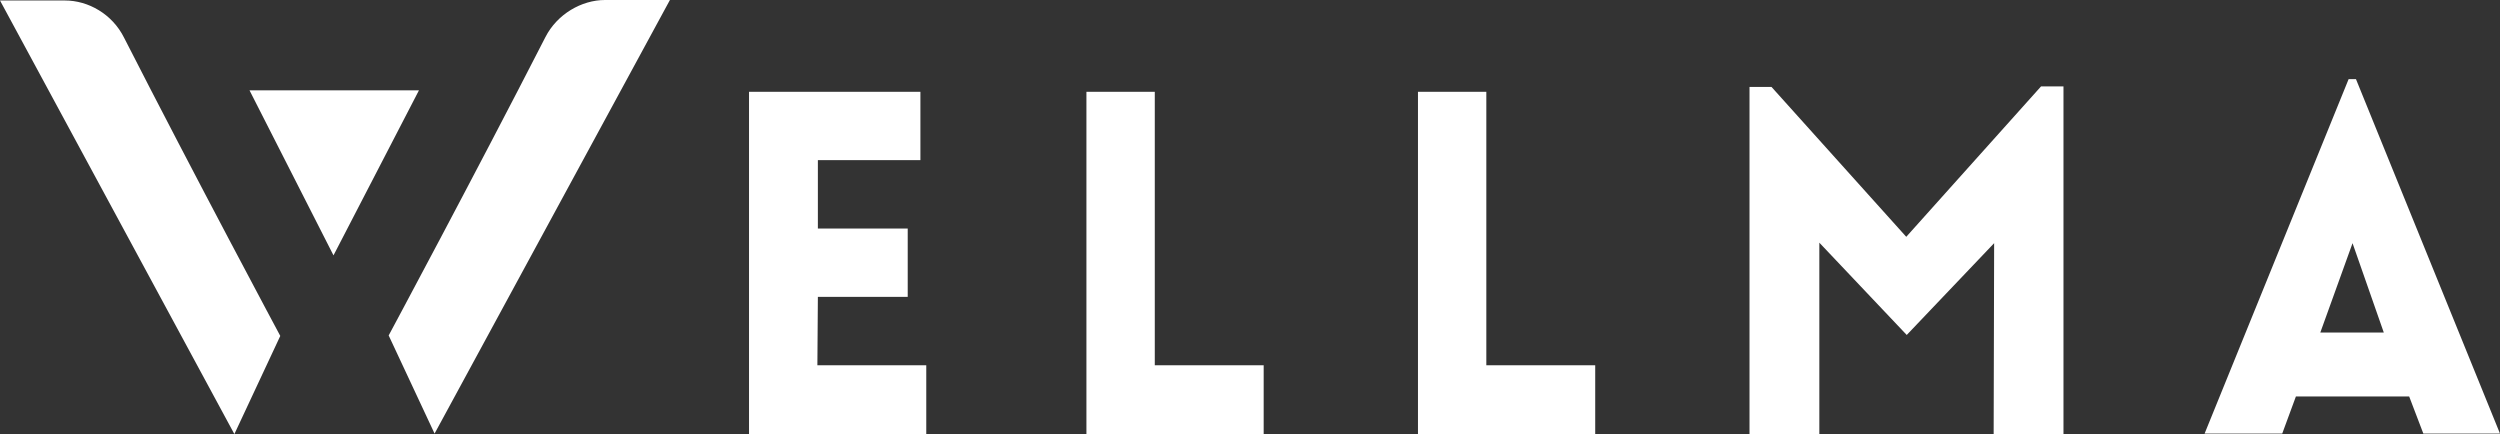 <?xml version="1.0" encoding="utf-8"?>
<!-- Generator: Adobe Illustrator 26.0.2, SVG Export Plug-In . SVG Version: 6.00 Build 0)  -->
<svg version="1.1" id="Livello_1" xmlns="http://www.w3.org/2000/svg" xmlns:xlink="http://www.w3.org/1999/xlink" x="0px" y="0px"
	 viewBox="0 0 512 88.9" style="enable-background:new 0 0 512 88.9;" xml:space="preserve">
<rect x="0" y="0" width="512" height="88.9" fill="#333333" stroke="none"/>
<style type="text/css">
	.st0{fill:#FFFFFF;}
</style>
<path class="st0" d="M167.5,60.8h18.4V46.8h-18.4v-14h21v-14h-35.1v70.1h36.3V74.8h-22.3L167.5,60.8L167.5,60.8z M236.5,18.8h-14
	v70.1h36.3V74.8h-22.3C236.5,74.8,236.5,18.8,236.5,18.8z M482.5,16.2H481l-29.5,72.6h15.9l2.8-7.6h23.2l2.9,7.6H512
	C512,88.8,482.5,16.2,482.5,16.2z M475.2,68.1l6.6-18.3l6.4,18.3H475.2L475.2,68.1z M390.4,48.5l-27.6-30.7h-4.5v71.2h14.3V49.7
	l17.9,18.9l17.9-18.8l-0.1,39.1h14.3V17.7H418L390.4,48.5L390.4,48.5z M304.4,18.8h-14v70.1h36.3V74.8h-22.3
	C304.4,74.8,304.4,18.8,304.4,18.8z M13.3,0.1H0l48,88.8l9.4-20.1c0,0-17.3-32.3-32-61.1C23,2.9,18.1,0.1,13.3,0.1z M51.1,18.5
	l17.2,33.8l17.5-33.8C85.9,18.5,51.1,18.5,51.1,18.5z M111.7,7.6C97,36.3,79.6,68.7,79.6,68.7l9.4,20.1L137.2,0h-13.3
	C119.1,0,114.1,2.9,111.7,7.6z"/>
</svg>
